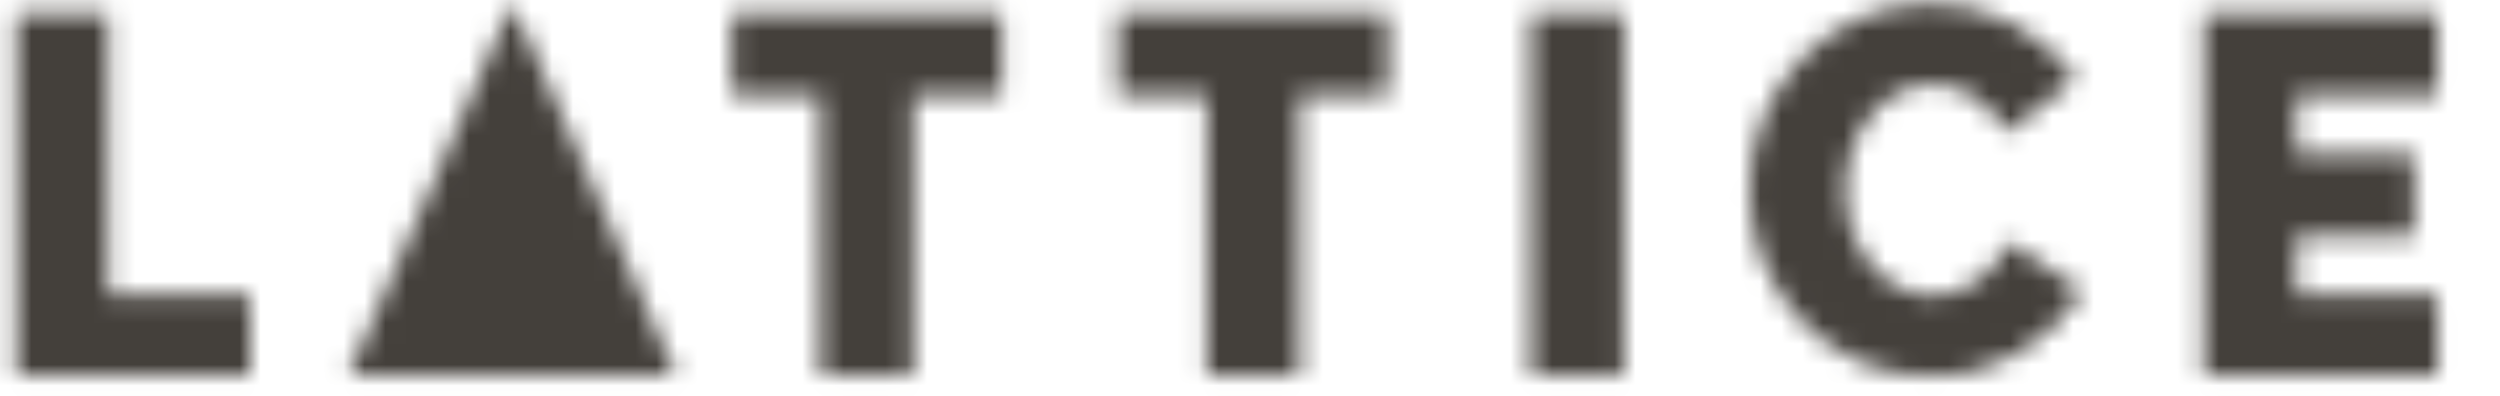 <svg width="120" height="19" viewBox="0 0 120 19" fill="none" xmlns="http://www.w3.org/2000/svg">
<mask id="mask0_2320_3028" style="mask-type:alpha" maskUnits="userSpaceOnUse" x="0" y="0" width="120" height="19">
<mask id="mask1_2320_3028" style="mask-type:alpha" maskUnits="userSpaceOnUse" x="0" y="0" width="118" height="19">
<path d="M5.181 14.148V0.652H0.732V14.148V18.074H5.181H12.004V14.148H5.181Z" fill="black"/>
<path d="M77.942 0.652H73.494V18.073H77.942V0.652Z" fill="black"/>
<path d="M39.379 0.652H35.123V4.579H39.379V18.074H43.827V4.579H48.084V0.652H43.827H39.379Z" fill="black"/>
<path d="M66.629 0.652H62.374H57.925H53.669V4.579H57.925V18.074H62.374V4.579H66.629V0.652Z" fill="black"/>
<path d="M117.078 4.579V0.652H110.233H105.784V4.579V7.4V11.327V14.148V18.074H110.233H117.078V14.148H110.233V11.327H115.886V7.4H110.233V4.579H117.078Z" fill="black"/>
<path d="M16.698 18.074H32.465L24.581 0.121L16.698 18.074Z" fill="#00A7DE"/>
<path d="M92.785 14.199C90.463 14.199 88.582 11.924 88.582 9.119C88.582 6.314 90.464 4.039 92.785 4.039C94.27 4.039 95.574 4.97 96.321 6.376L99.655 3.79C98.07 1.591 95.53 0.164 92.665 0.164C87.862 0.164 83.967 4.175 83.967 9.121C83.967 14.066 87.862 18.077 92.665 18.077C95.725 18.077 98.414 16.449 99.964 13.99L96.45 11.607C95.73 13.155 94.359 14.202 92.785 14.202V14.199Z" fill="black"/>
</mask>
<g mask="url(#mask1_2320_3028)">
<rect x="0.208" y="-0.208" width="116.875" height="18.417" fill="#44403B"/>
</g>
</mask>
<g mask="url(#mask0_2320_3028)">
<rect x="-26.753" y="-13.683" width="169.738" height="45.268" fill="#44403B"/>
</g>
</svg>
